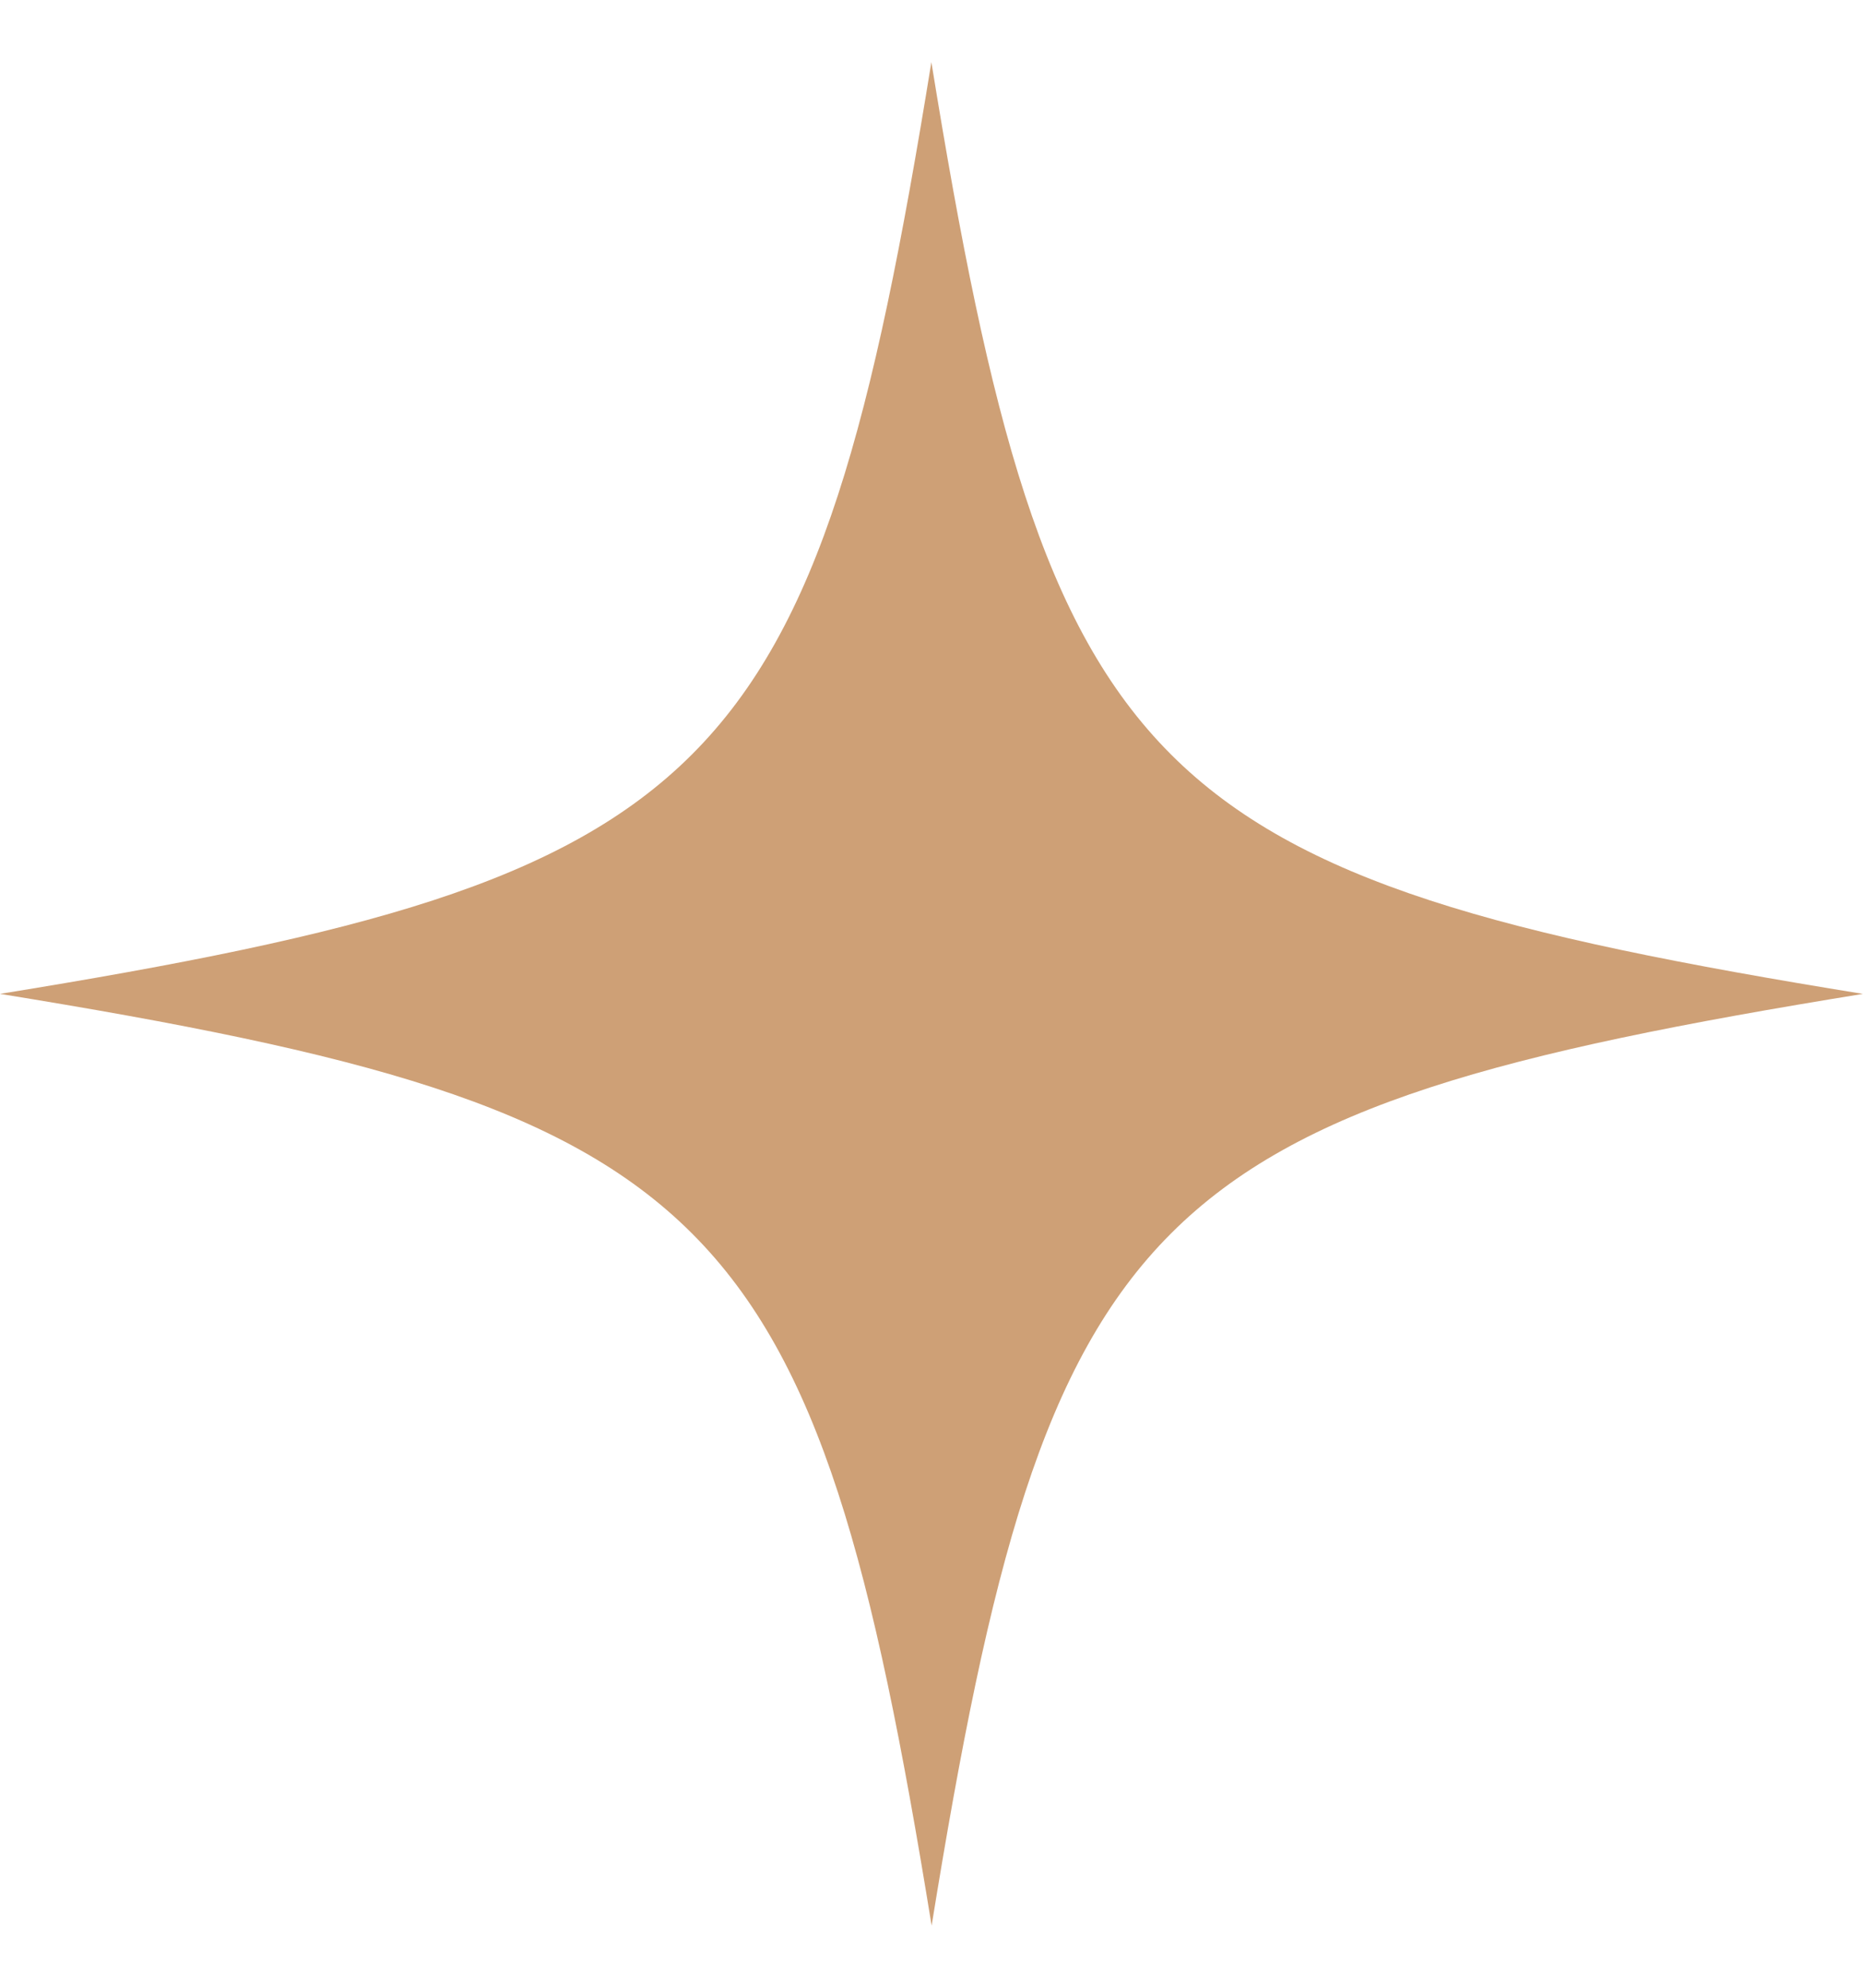 <svg width="15" height="16" viewBox="0 0 15 16" fill="none" xmlns="http://www.w3.org/2000/svg">
<path d="M15 8C9.202 8.94 8.44 9.703 7.501 15.5C6.56 9.703 5.798 8.94 0 8C5.798 7.061 6.56 6.299 7.499 0.5C8.44 6.299 9.202 7.061 14.998 8H15Z" fill="#CEA076"/>
</svg>
